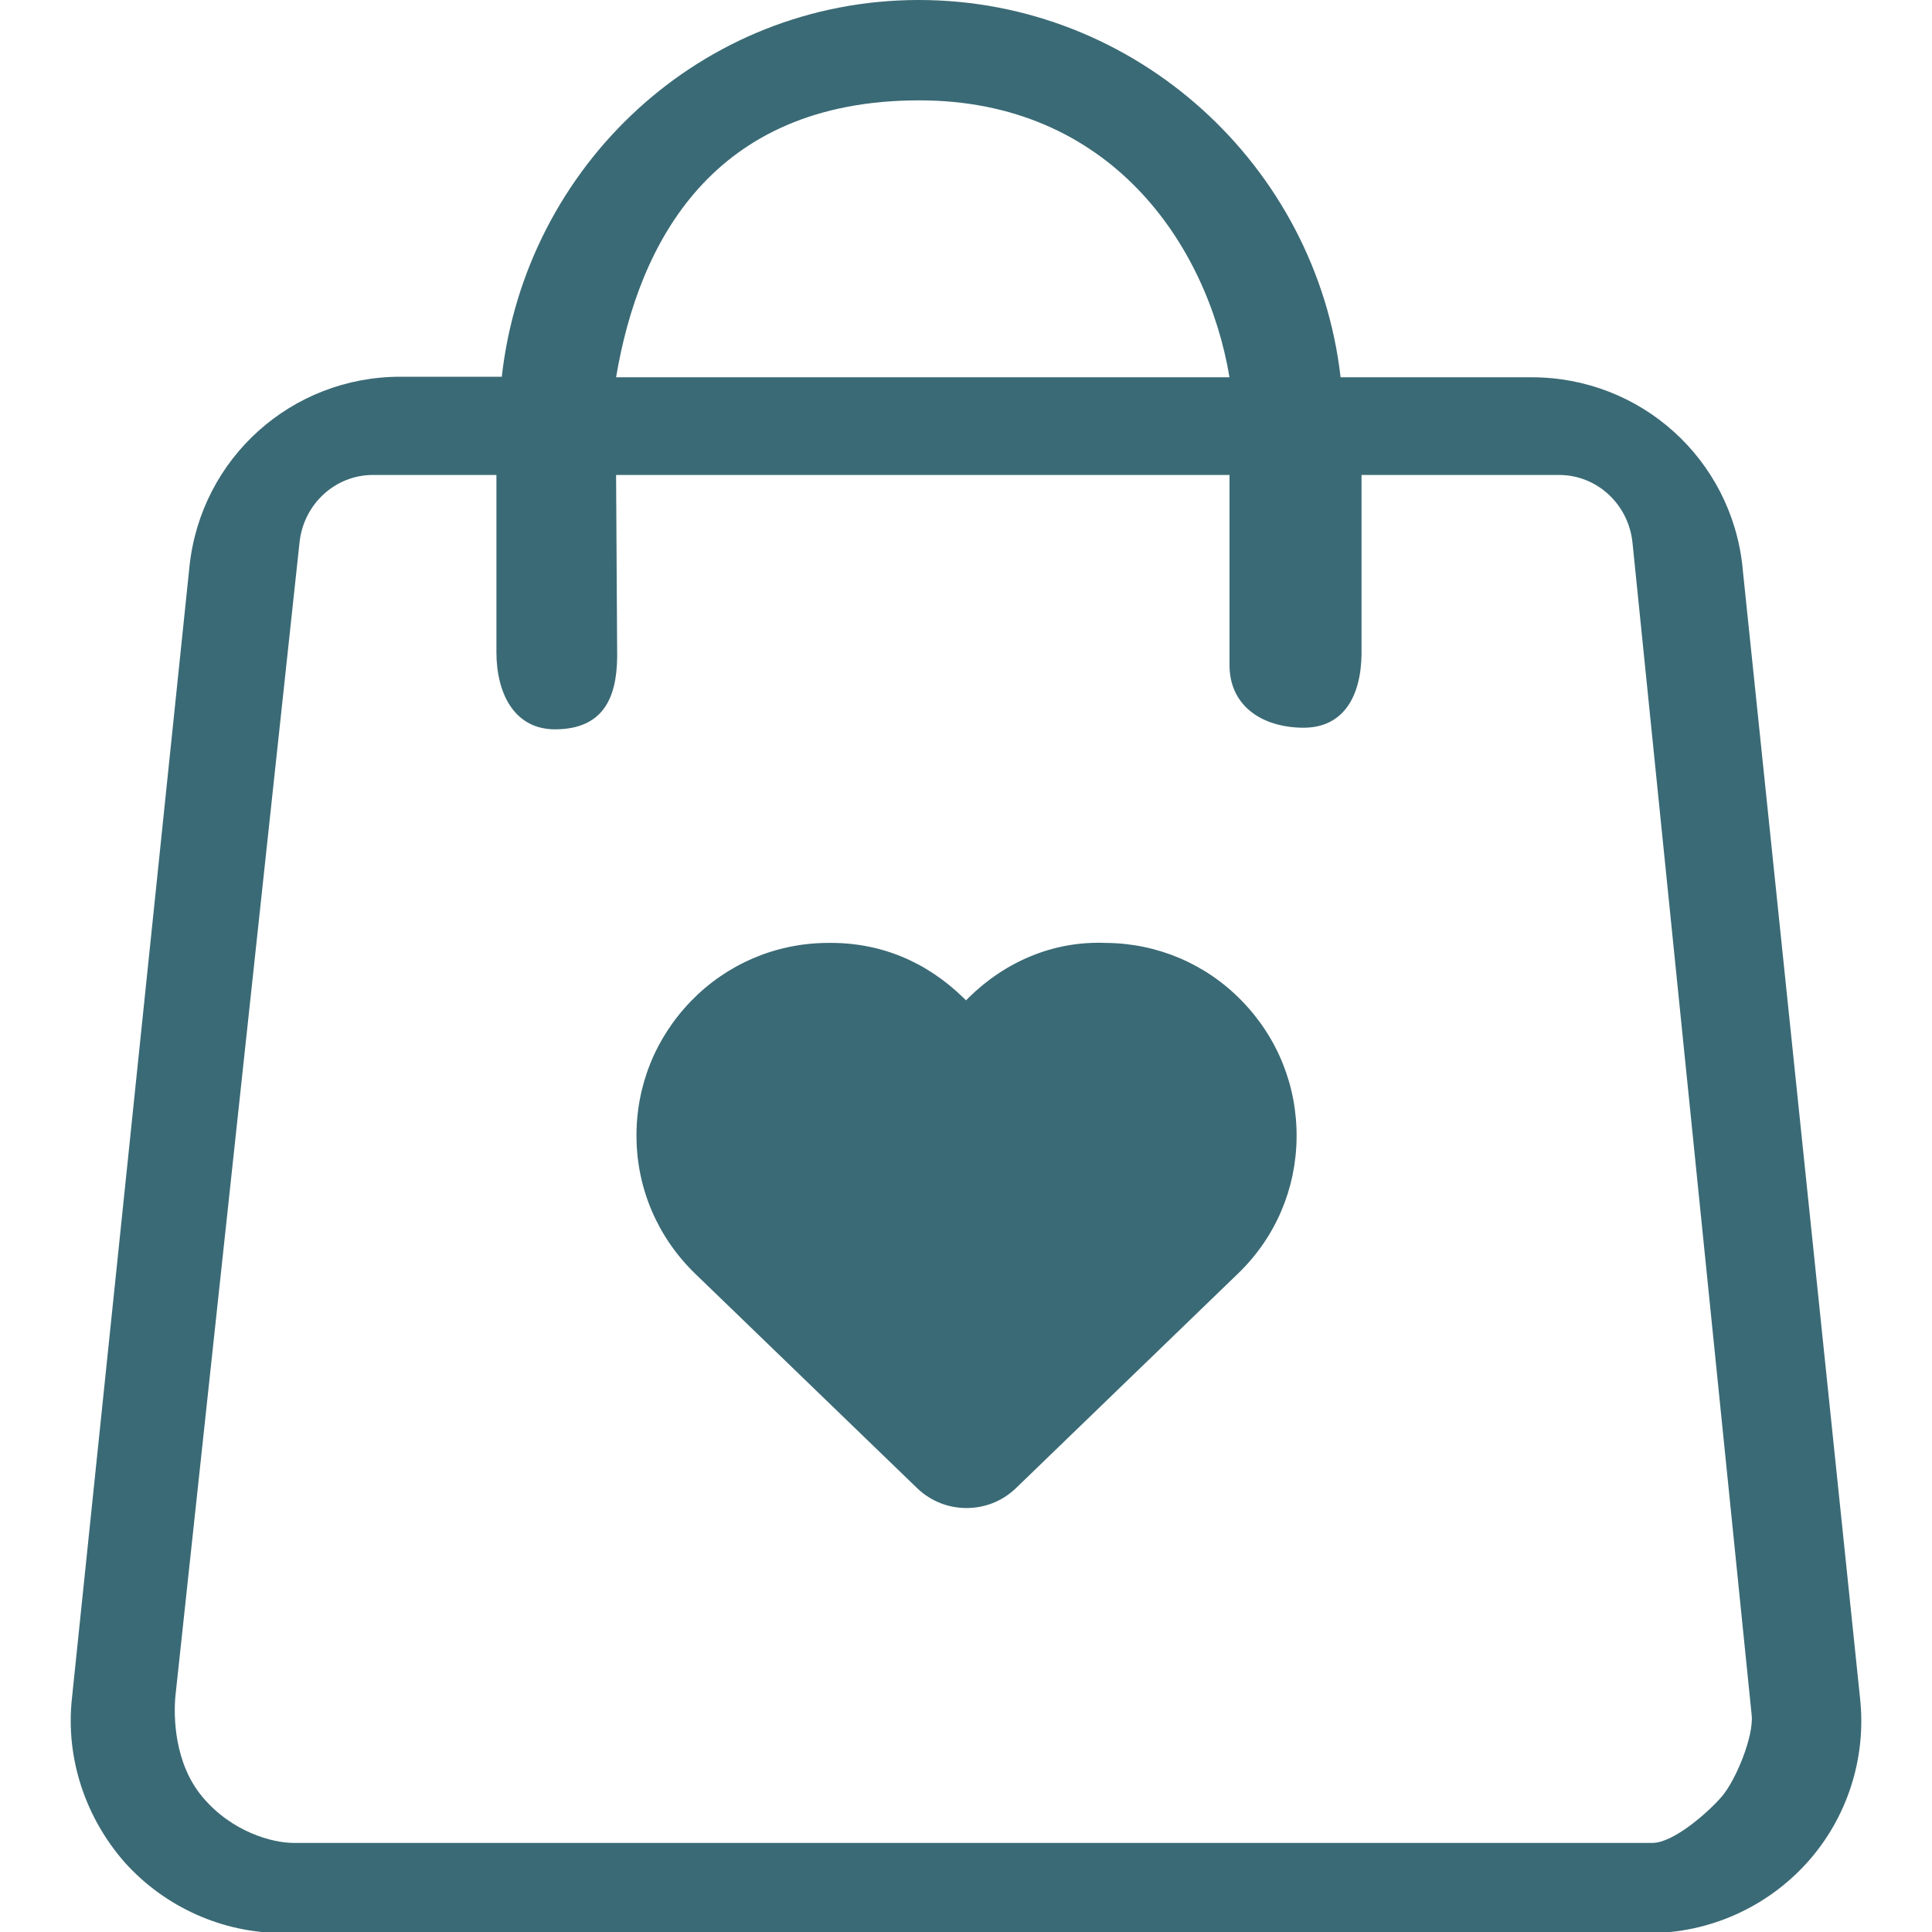<?xml version="1.0" encoding="UTF-8"?>
<svg id="_圖層_1" data-name=" 圖層 1" xmlns="http://www.w3.org/2000/svg" viewBox="0 0 36 36">
  <defs>
    <style>
      .cls-1 {
        fill: #3a6a75;
      }
    </style>
  </defs>
  <path class="cls-1" d="M32.47,10.57c-.21-2.02-1.9-3.54-3.93-3.54h-3.56C24.53,3.09,21.17,0,17.12,0s-7.33,3.09-7.77,7.02h-1.89c-2.03,0-3.72,1.52-3.93,3.54L1.34,31.65c-.12,1.11.25,2.22.99,3.06.75.83,1.82,1.31,2.94,1.31h25.46c1.12,0,2.19-.48,2.94-1.31.75-.83,1.11-1.95.99-3.06l-2.19-21.07ZM17.13,1.87c3.54,0,5.36,2.66,5.78,5.16h-11.43c.42-2.5,1.79-5.16,5.65-5.16ZM32.08,33.48c-.26.3-.9.86-1.29.86H5.47c-.39,0-1.15-.2-1.7-.86-.52-.62-.54-1.49-.5-1.89l2.31-21.47c.07-.72.66-1.27,1.37-1.27h2.3v3.3c0,.78.34,1.45,1.11,1.44.86-.01,1.13-.56,1.14-1.34,0-.01,0-.03,0-.04l-.02-3.36h11.43s0,3.52,0,3.52c-.01.78.6,1.18,1.36,1.19.76.01,1.09-.58,1.1-1.37,0-.01,0-.03,0-.04v-3.3h3.68c.71,0,1.3.55,1.37,1.27l2.22,21.84c.04.4-.3,1.22-.56,1.52Z"/>
  <path class="cls-1" d="M20.6,17.57c-.97-.04-1.87.35-2.55,1.02l-.05.05-.05-.05c-.69-.67-1.55-1.04-2.55-1.02-.96.01-1.86.4-2.52,1.08-.67.69-1.03,1.59-1.02,2.55.01.96.4,1.86,1.09,2.53l4.14,4c.26.25.59.37.92.37s.66-.12.92-.37l4.15-4.01c.69-.67,1.07-1.57,1.08-2.52.01-.96-.35-1.86-1.02-2.55-.67-.69-1.57-1.07-2.52-1.08Z"/>
</svg>